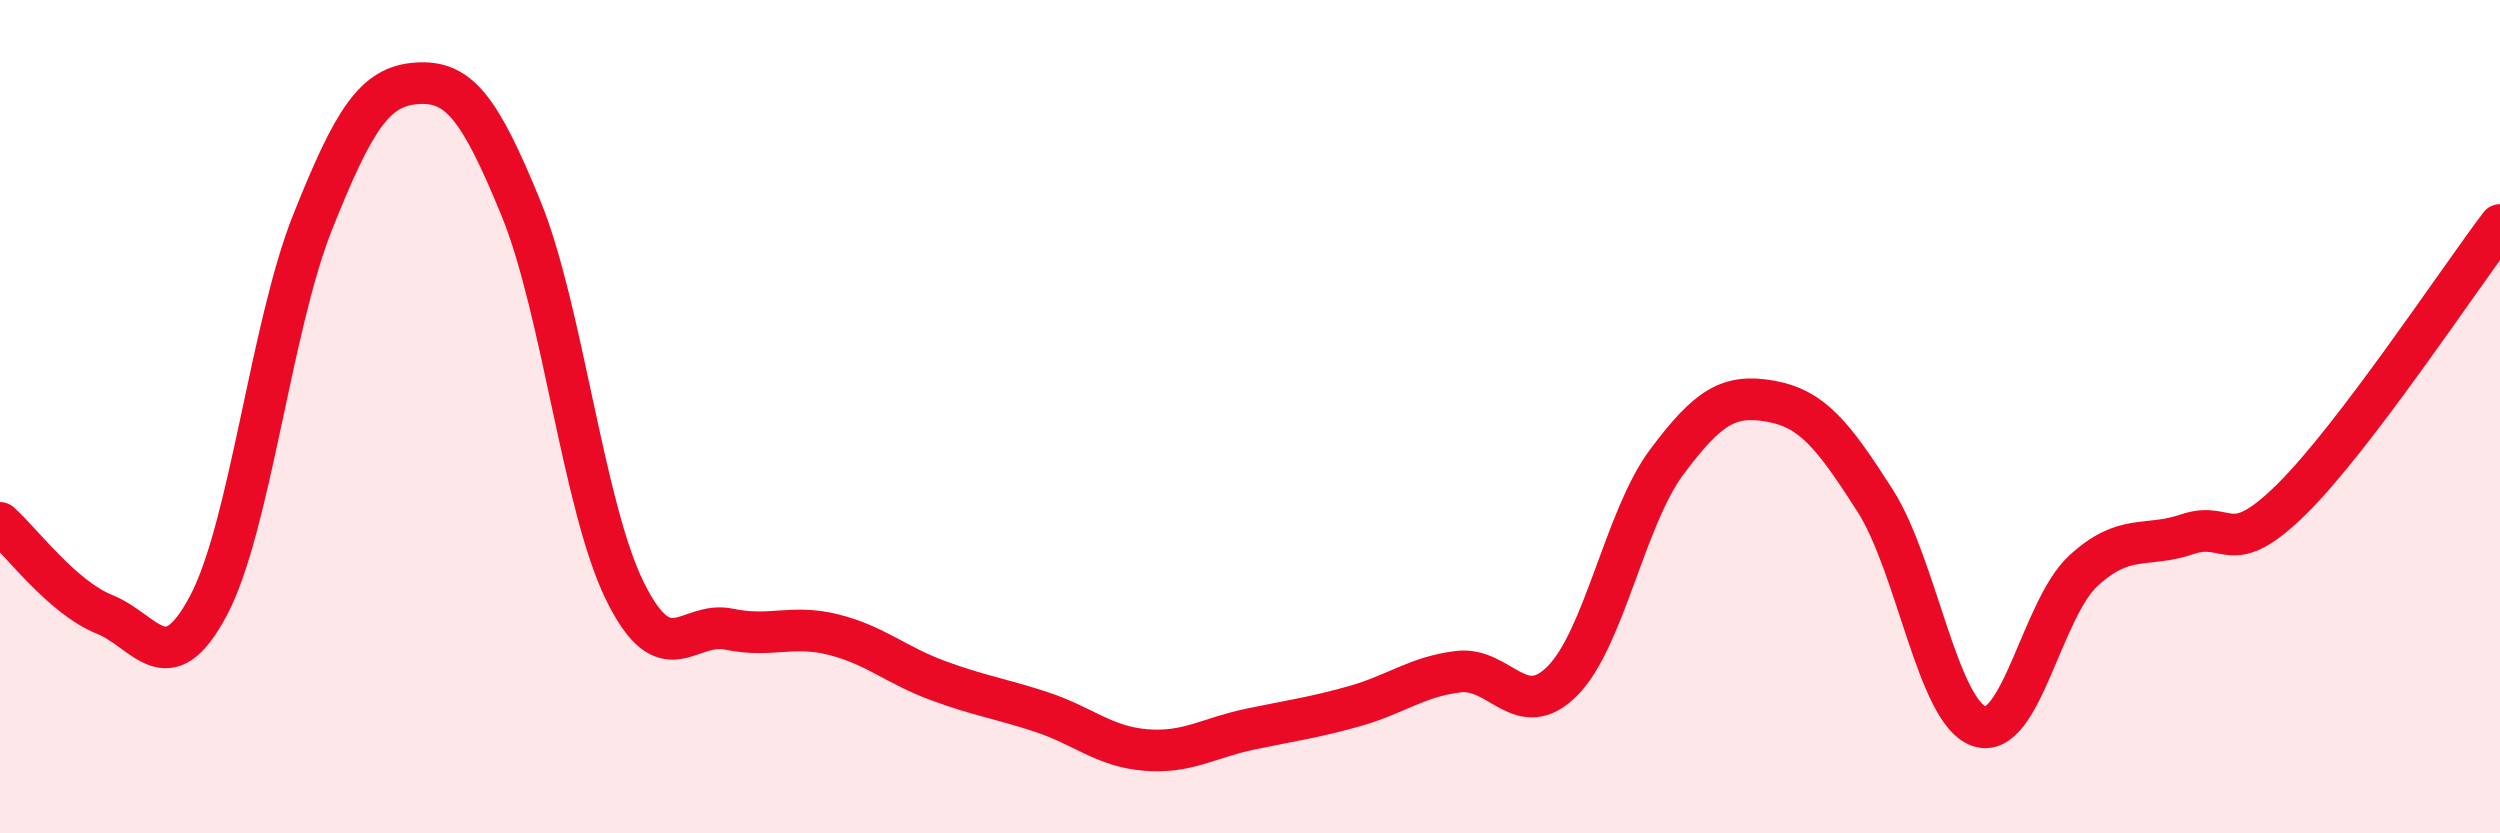 
    <svg width="60" height="20" viewBox="0 0 60 20" xmlns="http://www.w3.org/2000/svg">
      <path
        d="M 0,12.55 C 0.5,12.99 1.5,14.34 2.5,14.74 C 3.5,15.14 4,16.42 5,14.54 C 6,12.66 6.5,7.85 7.5,5.34 C 8.5,2.83 9,2.07 10,2 C 11,1.93 11.5,2.55 12.5,4.99 C 13.5,7.43 14,12.17 15,14.19 C 16,16.21 16.5,14.89 17.5,15.1 C 18.5,15.31 19,14.98 20,15.23 C 21,15.48 21.5,15.96 22.5,16.33 C 23.5,16.7 24,16.76 25,17.09 C 26,17.42 26.5,17.92 27.5,18 C 28.5,18.08 29,17.71 30,17.5 C 31,17.29 31.5,17.23 32.5,16.95 C 33.5,16.67 34,16.24 35,16.12 C 36,16 36.5,17.35 37.5,16.34 C 38.5,15.33 39,12.43 40,11.09 C 41,9.75 41.5,9.45 42.5,9.63 C 43.5,9.81 44,10.45 45,12.01 C 46,13.57 46.5,17.09 47.5,17.43 C 48.5,17.77 49,14.62 50,13.7 C 51,12.78 51.5,13.16 52.5,12.82 C 53.5,12.48 53.5,13.46 55,11.98 C 56.5,10.5 59,6.72 60,5.4L60 20L0 20Z"
        fill="#EB0A25"
        opacity="0.1"
        stroke-linecap="round"
        stroke-linejoin="round"
      />
      <path
        d="M 0,12.55 C 0.5,12.99 1.5,14.34 2.5,14.74 C 3.5,15.14 4,16.42 5,14.54 C 6,12.66 6.5,7.85 7.5,5.34 C 8.5,2.83 9,2.07 10,2 C 11,1.93 11.5,2.55 12.5,4.99 C 13.5,7.43 14,12.17 15,14.19 C 16,16.21 16.5,14.89 17.5,15.1 C 18.5,15.31 19,14.98 20,15.23 C 21,15.48 21.5,15.96 22.5,16.33 C 23.5,16.7 24,16.76 25,17.09 C 26,17.42 26.5,17.92 27.5,18 C 28.5,18.08 29,17.71 30,17.5 C 31,17.29 31.5,17.23 32.5,16.95 C 33.5,16.67 34,16.24 35,16.12 C 36,16 36.5,17.35 37.5,16.34 C 38.5,15.33 39,12.43 40,11.09 C 41,9.75 41.5,9.45 42.5,9.63 C 43.5,9.81 44,10.45 45,12.01 C 46,13.57 46.5,17.09 47.5,17.43 C 48.5,17.77 49,14.62 50,13.7 C 51,12.78 51.5,13.16 52.5,12.82 C 53.5,12.48 53.5,13.46 55,11.98 C 56.5,10.5 59,6.72 60,5.4"
        stroke="#EB0A25"
        stroke-width="1"
        fill="none"
        stroke-linecap="round"
        stroke-linejoin="round"
      />
    </svg>
  